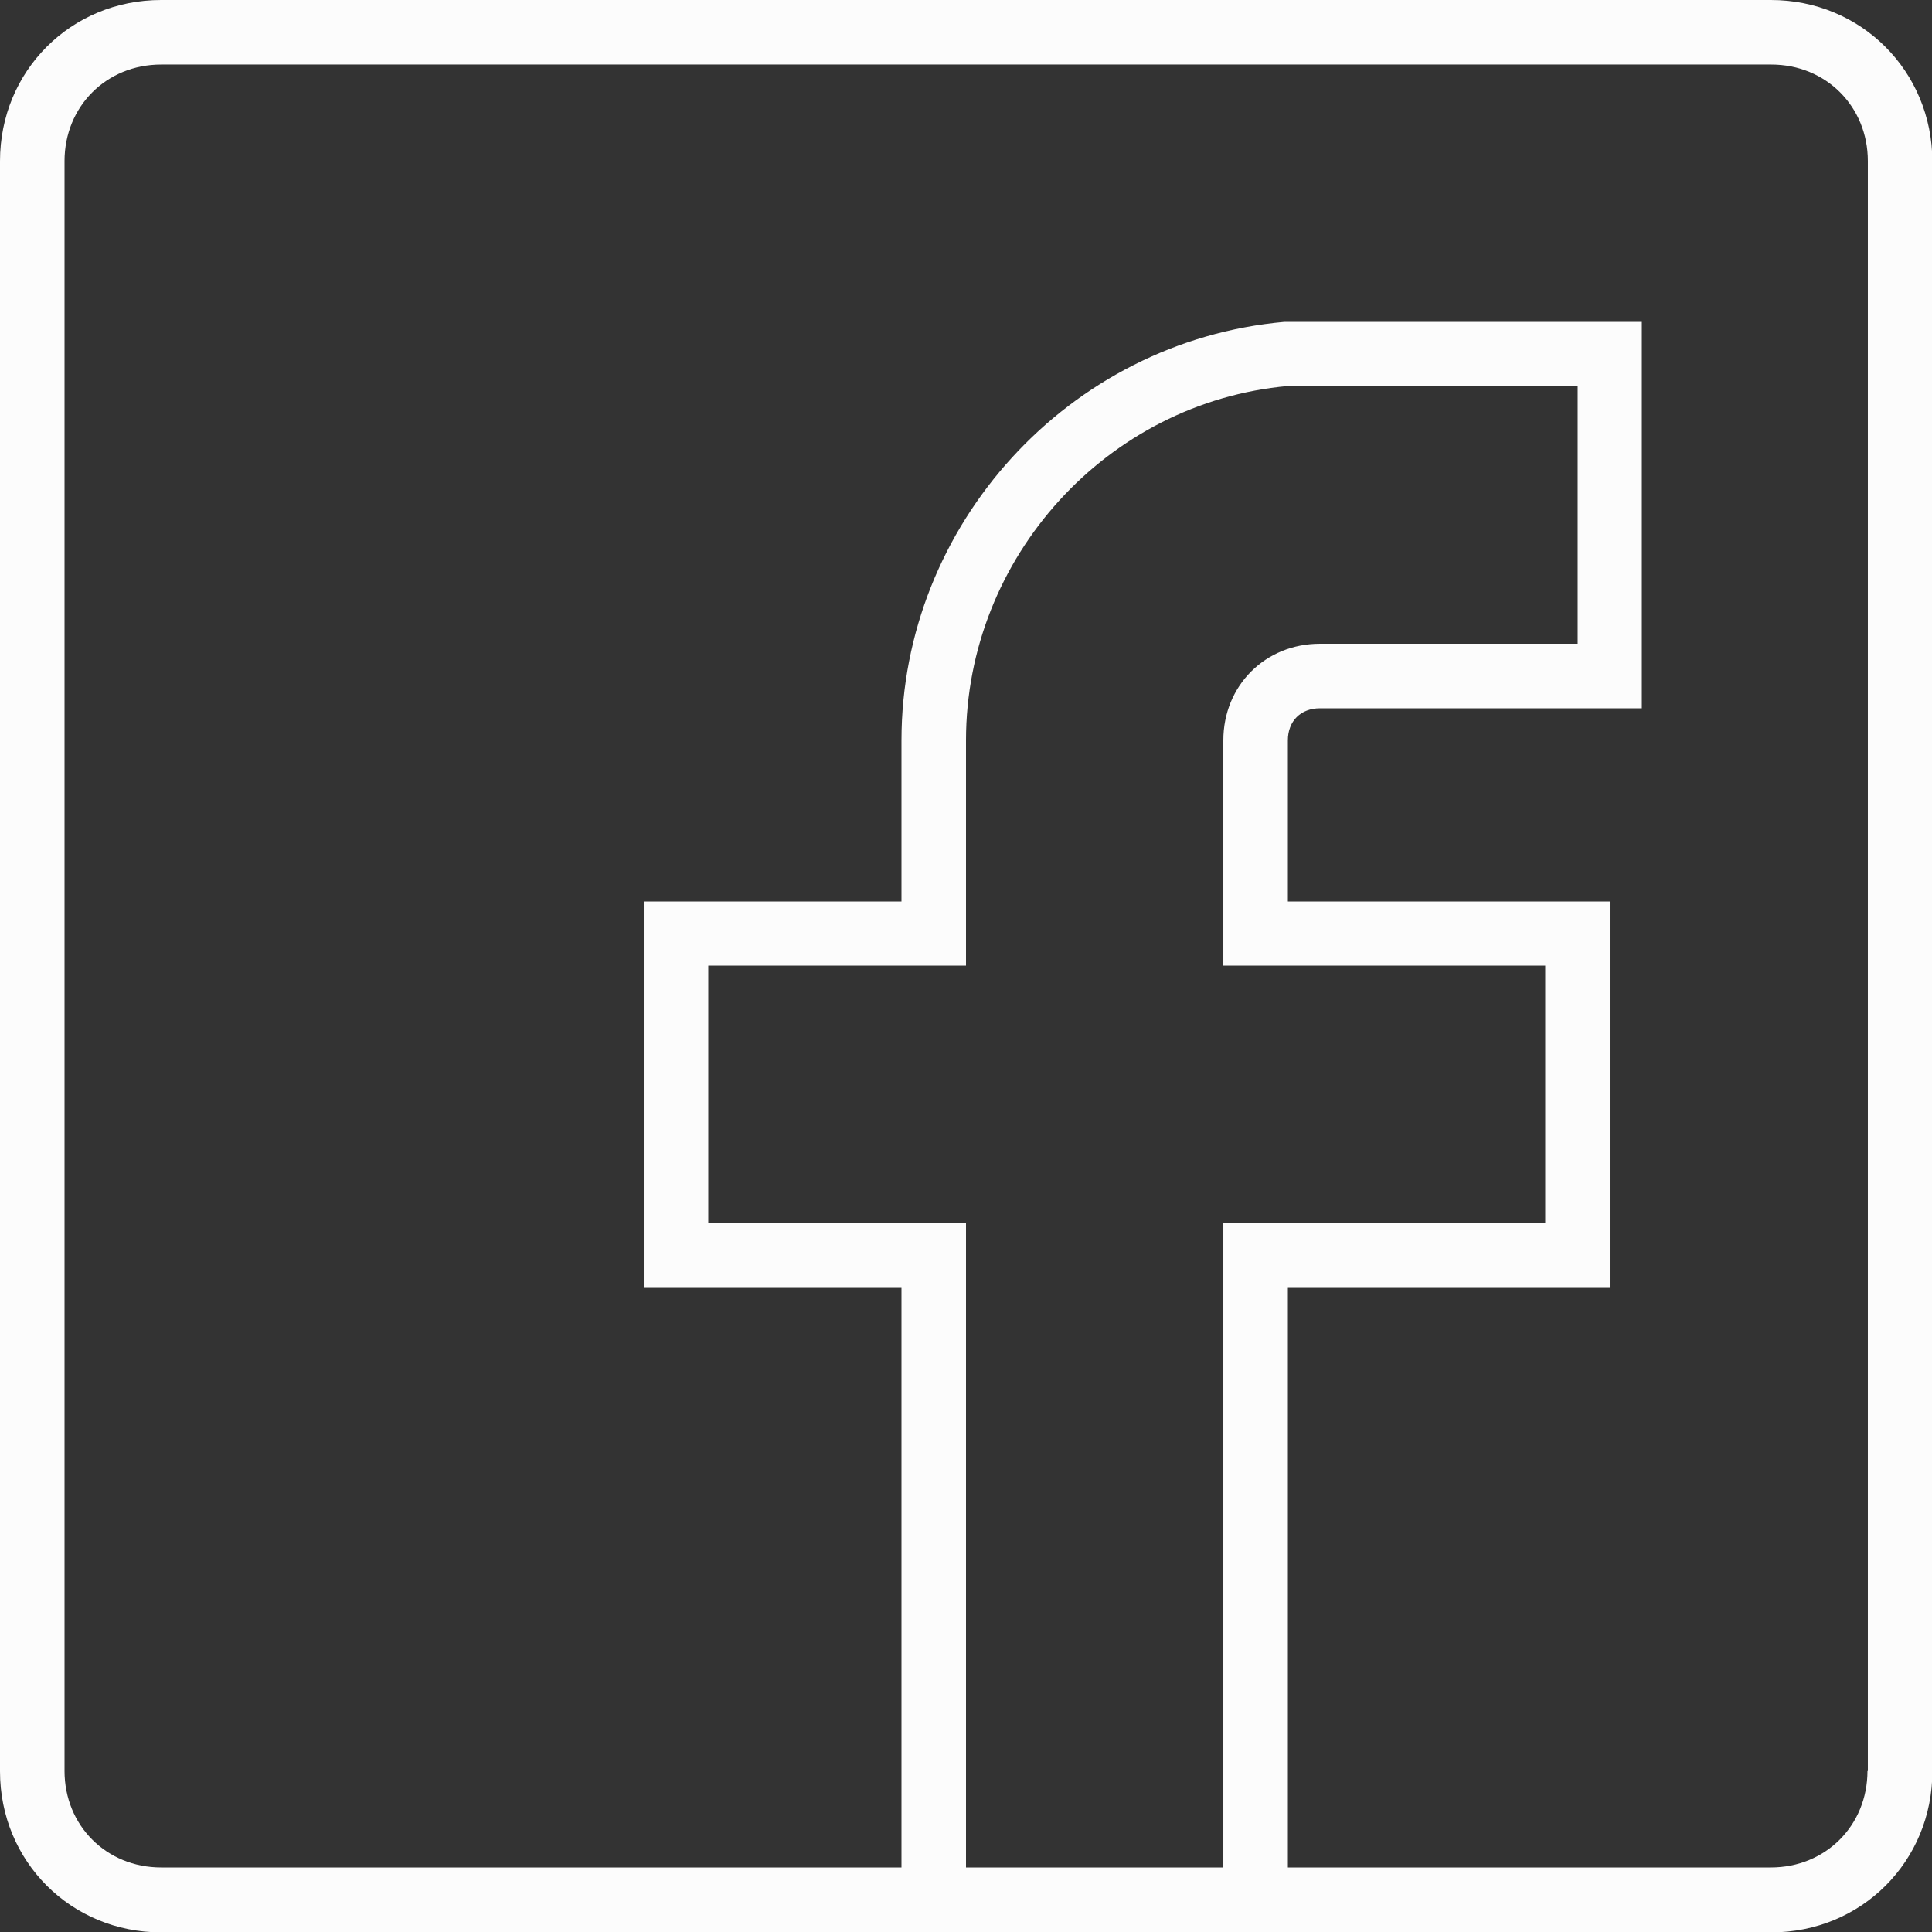 <?xml version="1.0" encoding="UTF-8"?>
<svg xmlns="http://www.w3.org/2000/svg" version="1.1" viewBox="0 0 512 512">
  <rect x="0" y="0" width="512" height="512" fill="#333333" stroke="none"/>
  <defs>
    <style>
      .cls-1 {
        fill: #fcfcfc;
      }
    </style>
  </defs>
  <!-- Generator: Adobe Illustrator 28.6.0, SVG Export Plug-In . SVG Version: 1.2.0 Build 709)  -->
  <g>
    <g id="Layer_1">
      <path class="cls-1" d="M469.3,0H42.7C18.8,0,0,18.8,0,42.7v426.7c0,23.9,18.8,42.7,42.7,42.7h426.7c23.9,0,42.7-18.8,42.7-42.7V42.7C512,18.8,493.2,0,469.3,0ZM256,494.9v-170.7h-68.3v-68.3h68.3v-59.7c0-48.6,37.5-89.6,85.3-93.9h76.8v68.3h-68.3c-14.5,0-25.6,11.1-25.6,25.6v59.7h85.3v68.3h-85.3v170.7h-68.3ZM494.9,469.3c0,14.5-11.1,25.6-25.6,25.6h-128v-153.6h85.3v-102.4h-85.3v-42.7c0-5.1,3.4-8.5,8.5-8.5h85.3v-102.4h-94.7c-57.2,5.1-101.5,53.8-101.5,110.9v42.7h-68.3v102.4h68.3v153.6H42.7c-14.5,0-25.6-11.1-25.6-25.6V42.7c0-14.5,11.1-25.6,25.6-25.6h426.7c14.5,0,25.6,11.1,25.6,25.6v426.7h0Z"/>
    </g>
  </g>
</svg>